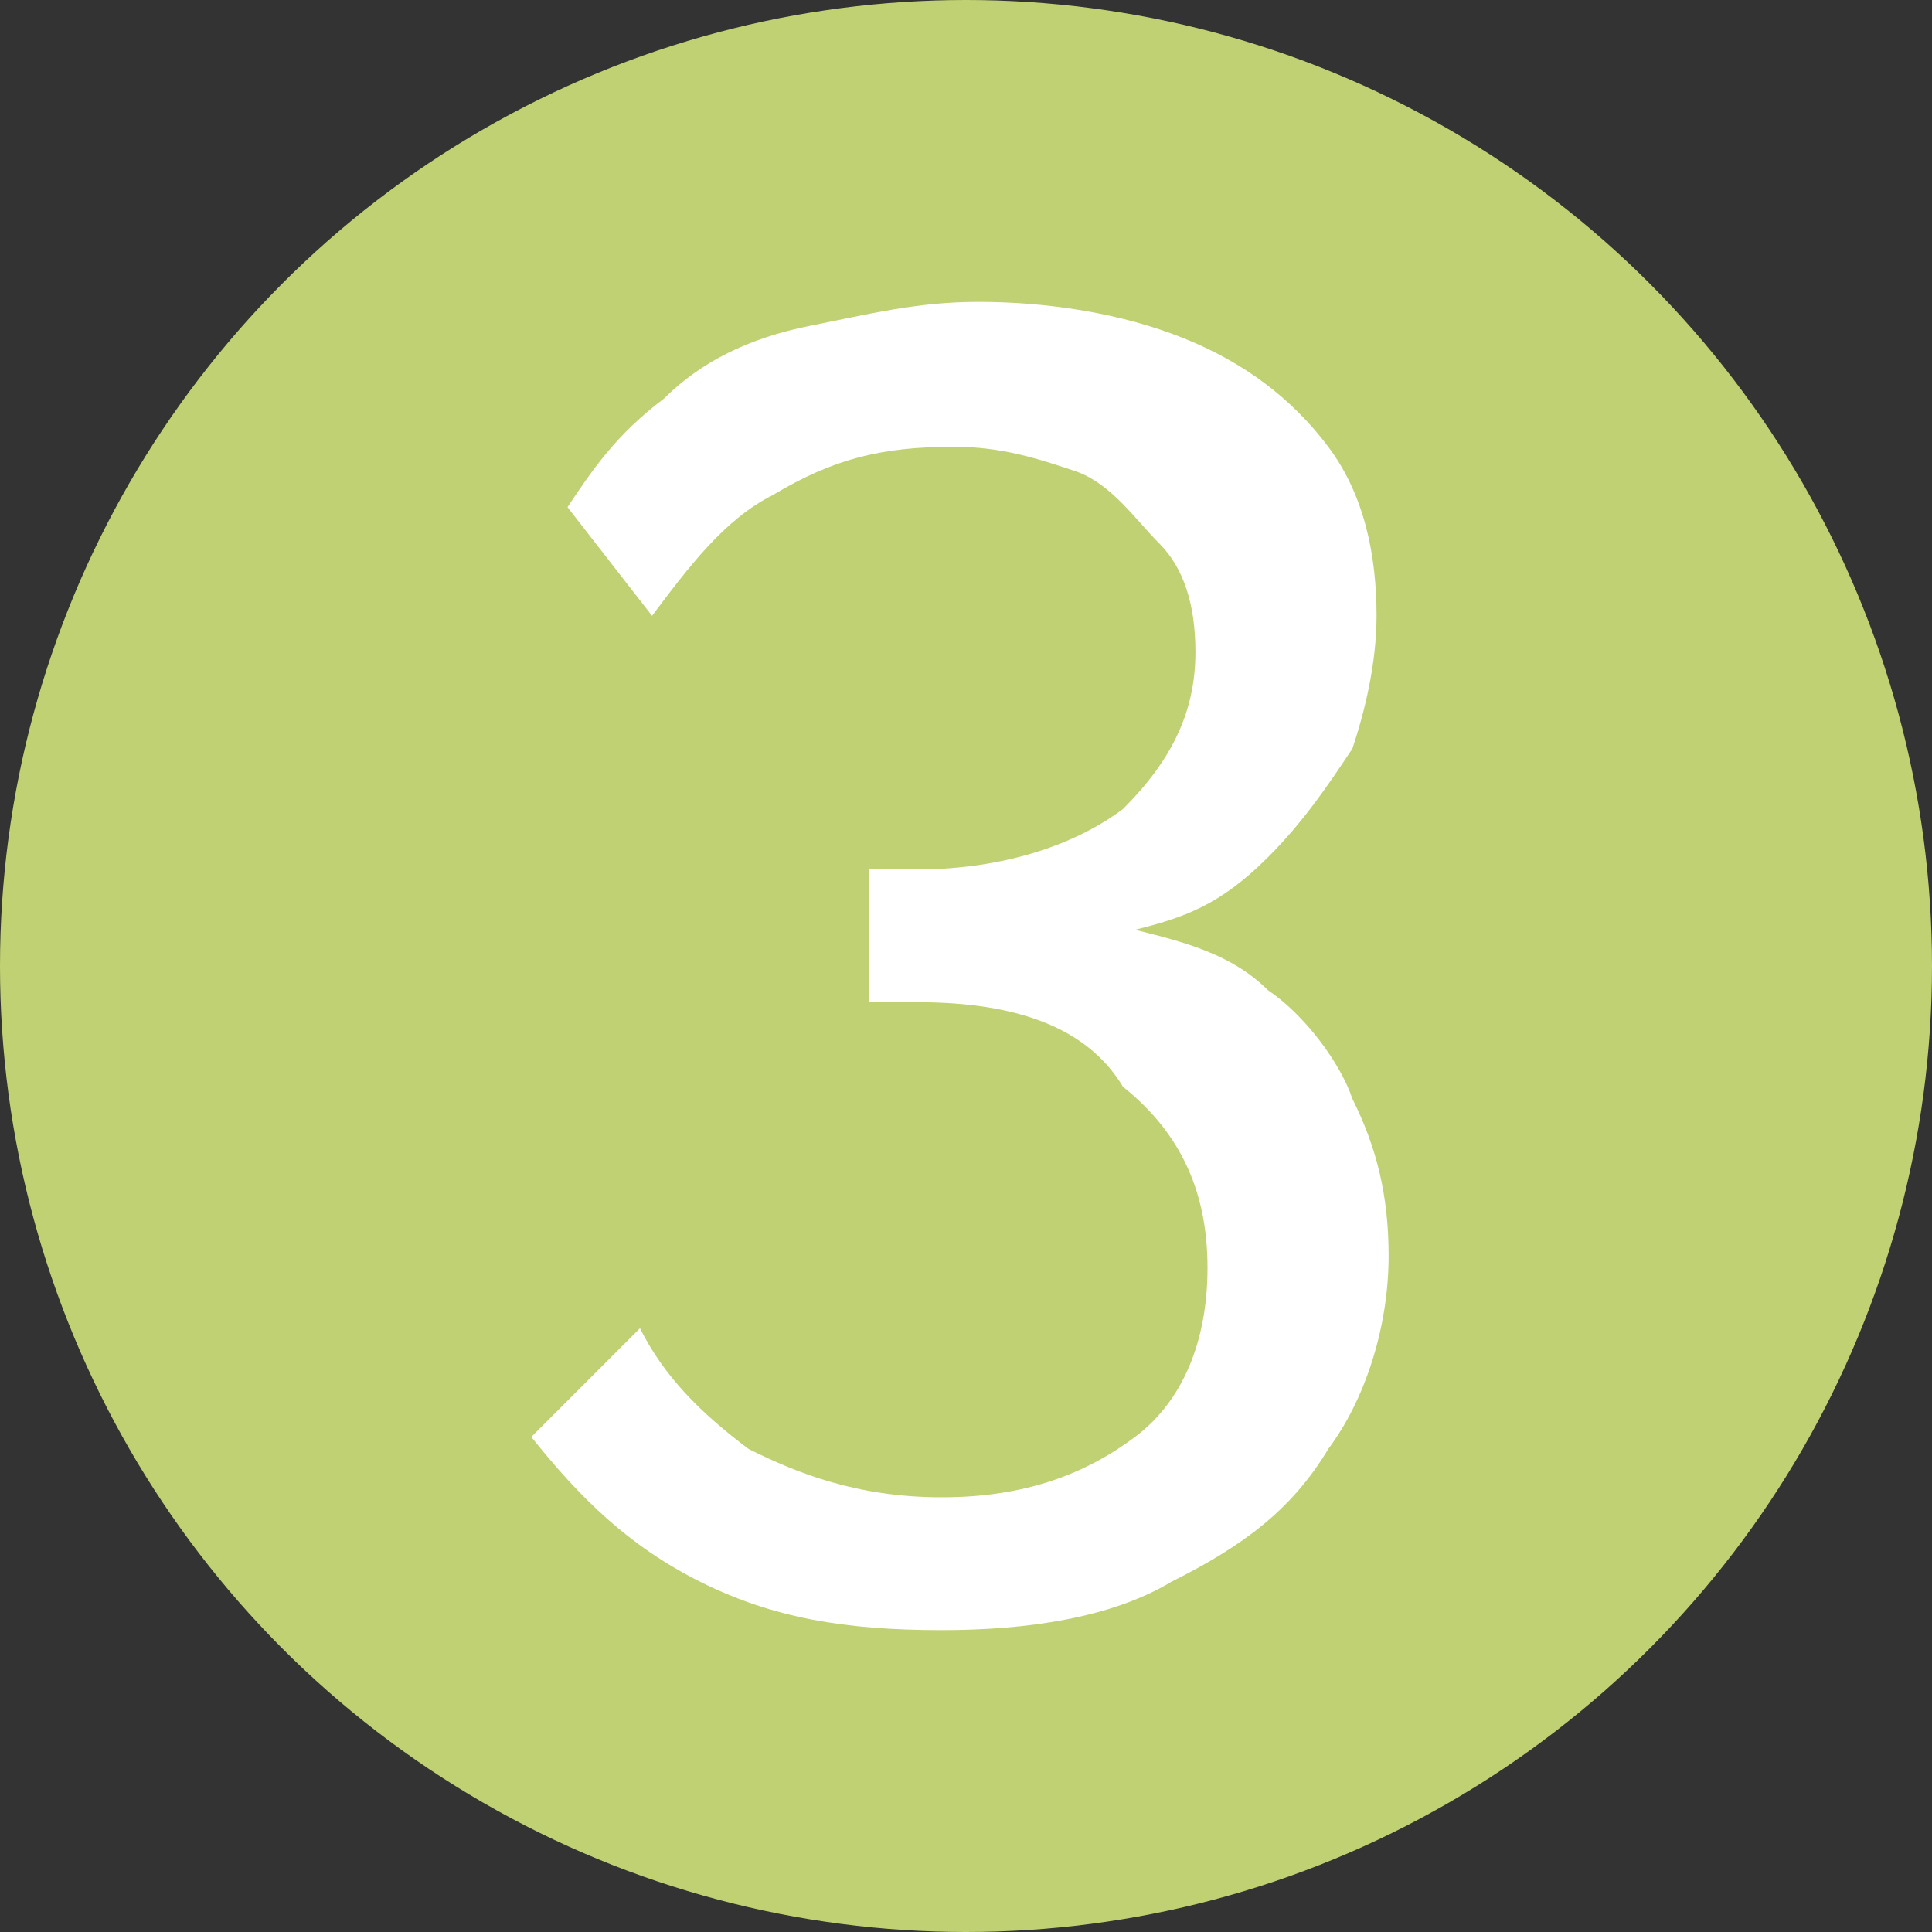 <?xml version="1.0" encoding="utf-8"?>
<!-- Generator: Adobe Illustrator 26.5.0, SVG Export Plug-In . SVG Version: 6.00 Build 0)  -->
<svg version="1.1" id="Calque_1" xmlns="http://www.w3.org/2000/svg" xmlns:xlink="http://www.w3.org/1999/xlink" x="0px" y="0px"
	 viewBox="0 0 16 16" style="enable-background:new 0 0 16 16;" xml:space="preserve">
<rect x="0" y="0" width="16" height="16" fill="#333333" stroke="none"/>
<style type="text/css">
	.st0{fill:#C0D173;}
	.st1{fill:#FFFFFF;}
</style>
<circle class="st0" cx="8" cy="8" r="8"/>
<path class="st1" d="M9.4,7.7c0.4,0.1,0.8,0.2,1.1,0.5c0.3,0.2,0.6,0.6,0.7,0.9c0.2,0.4,0.3,0.8,0.3,1.3c0,0.6-0.2,1.2-0.5,1.6
	c-0.3,0.5-0.7,0.8-1.3,1.1c-0.5,0.3-1.2,0.4-1.9,0.4c-0.8,0-1.4-0.1-2-0.4c-0.6-0.3-1-0.7-1.4-1.2l0.9-0.9c0.2,0.4,0.5,0.7,0.9,1
	c0.4,0.2,0.9,0.4,1.6,0.4c0.7,0,1.2-0.2,1.6-0.5c0.4-0.3,0.6-0.8,0.6-1.4c0-0.6-0.2-1.1-0.7-1.5C9,8.5,8.4,8.3,7.6,8.3H7.2V7.2h0.4
	c0.7,0,1.3-0.2,1.7-0.5c0.4-0.4,0.6-0.8,0.6-1.3c0-0.4-0.1-0.7-0.3-0.9S9.2,4,8.9,3.9c-0.3-0.1-0.6-0.2-1-0.2c-0.6,0-1,0.1-1.5,0.4
	c-0.4,0.2-0.7,0.6-1,1L4.7,4.2c0.2-0.3,0.4-0.6,0.8-0.9c0.3-0.3,0.7-0.5,1.2-0.6c0.5-0.1,0.9-0.2,1.4-0.2c0.6,0,1.2,0.1,1.7,0.3
	c0.5,0.2,0.9,0.5,1.2,0.9c0.3,0.4,0.4,0.9,0.4,1.4c0,0.4-0.1,0.8-0.2,1.1c-0.2,0.3-0.4,0.6-0.7,0.9C10.1,7.5,9.8,7.6,9.4,7.7z"/>
</svg>

